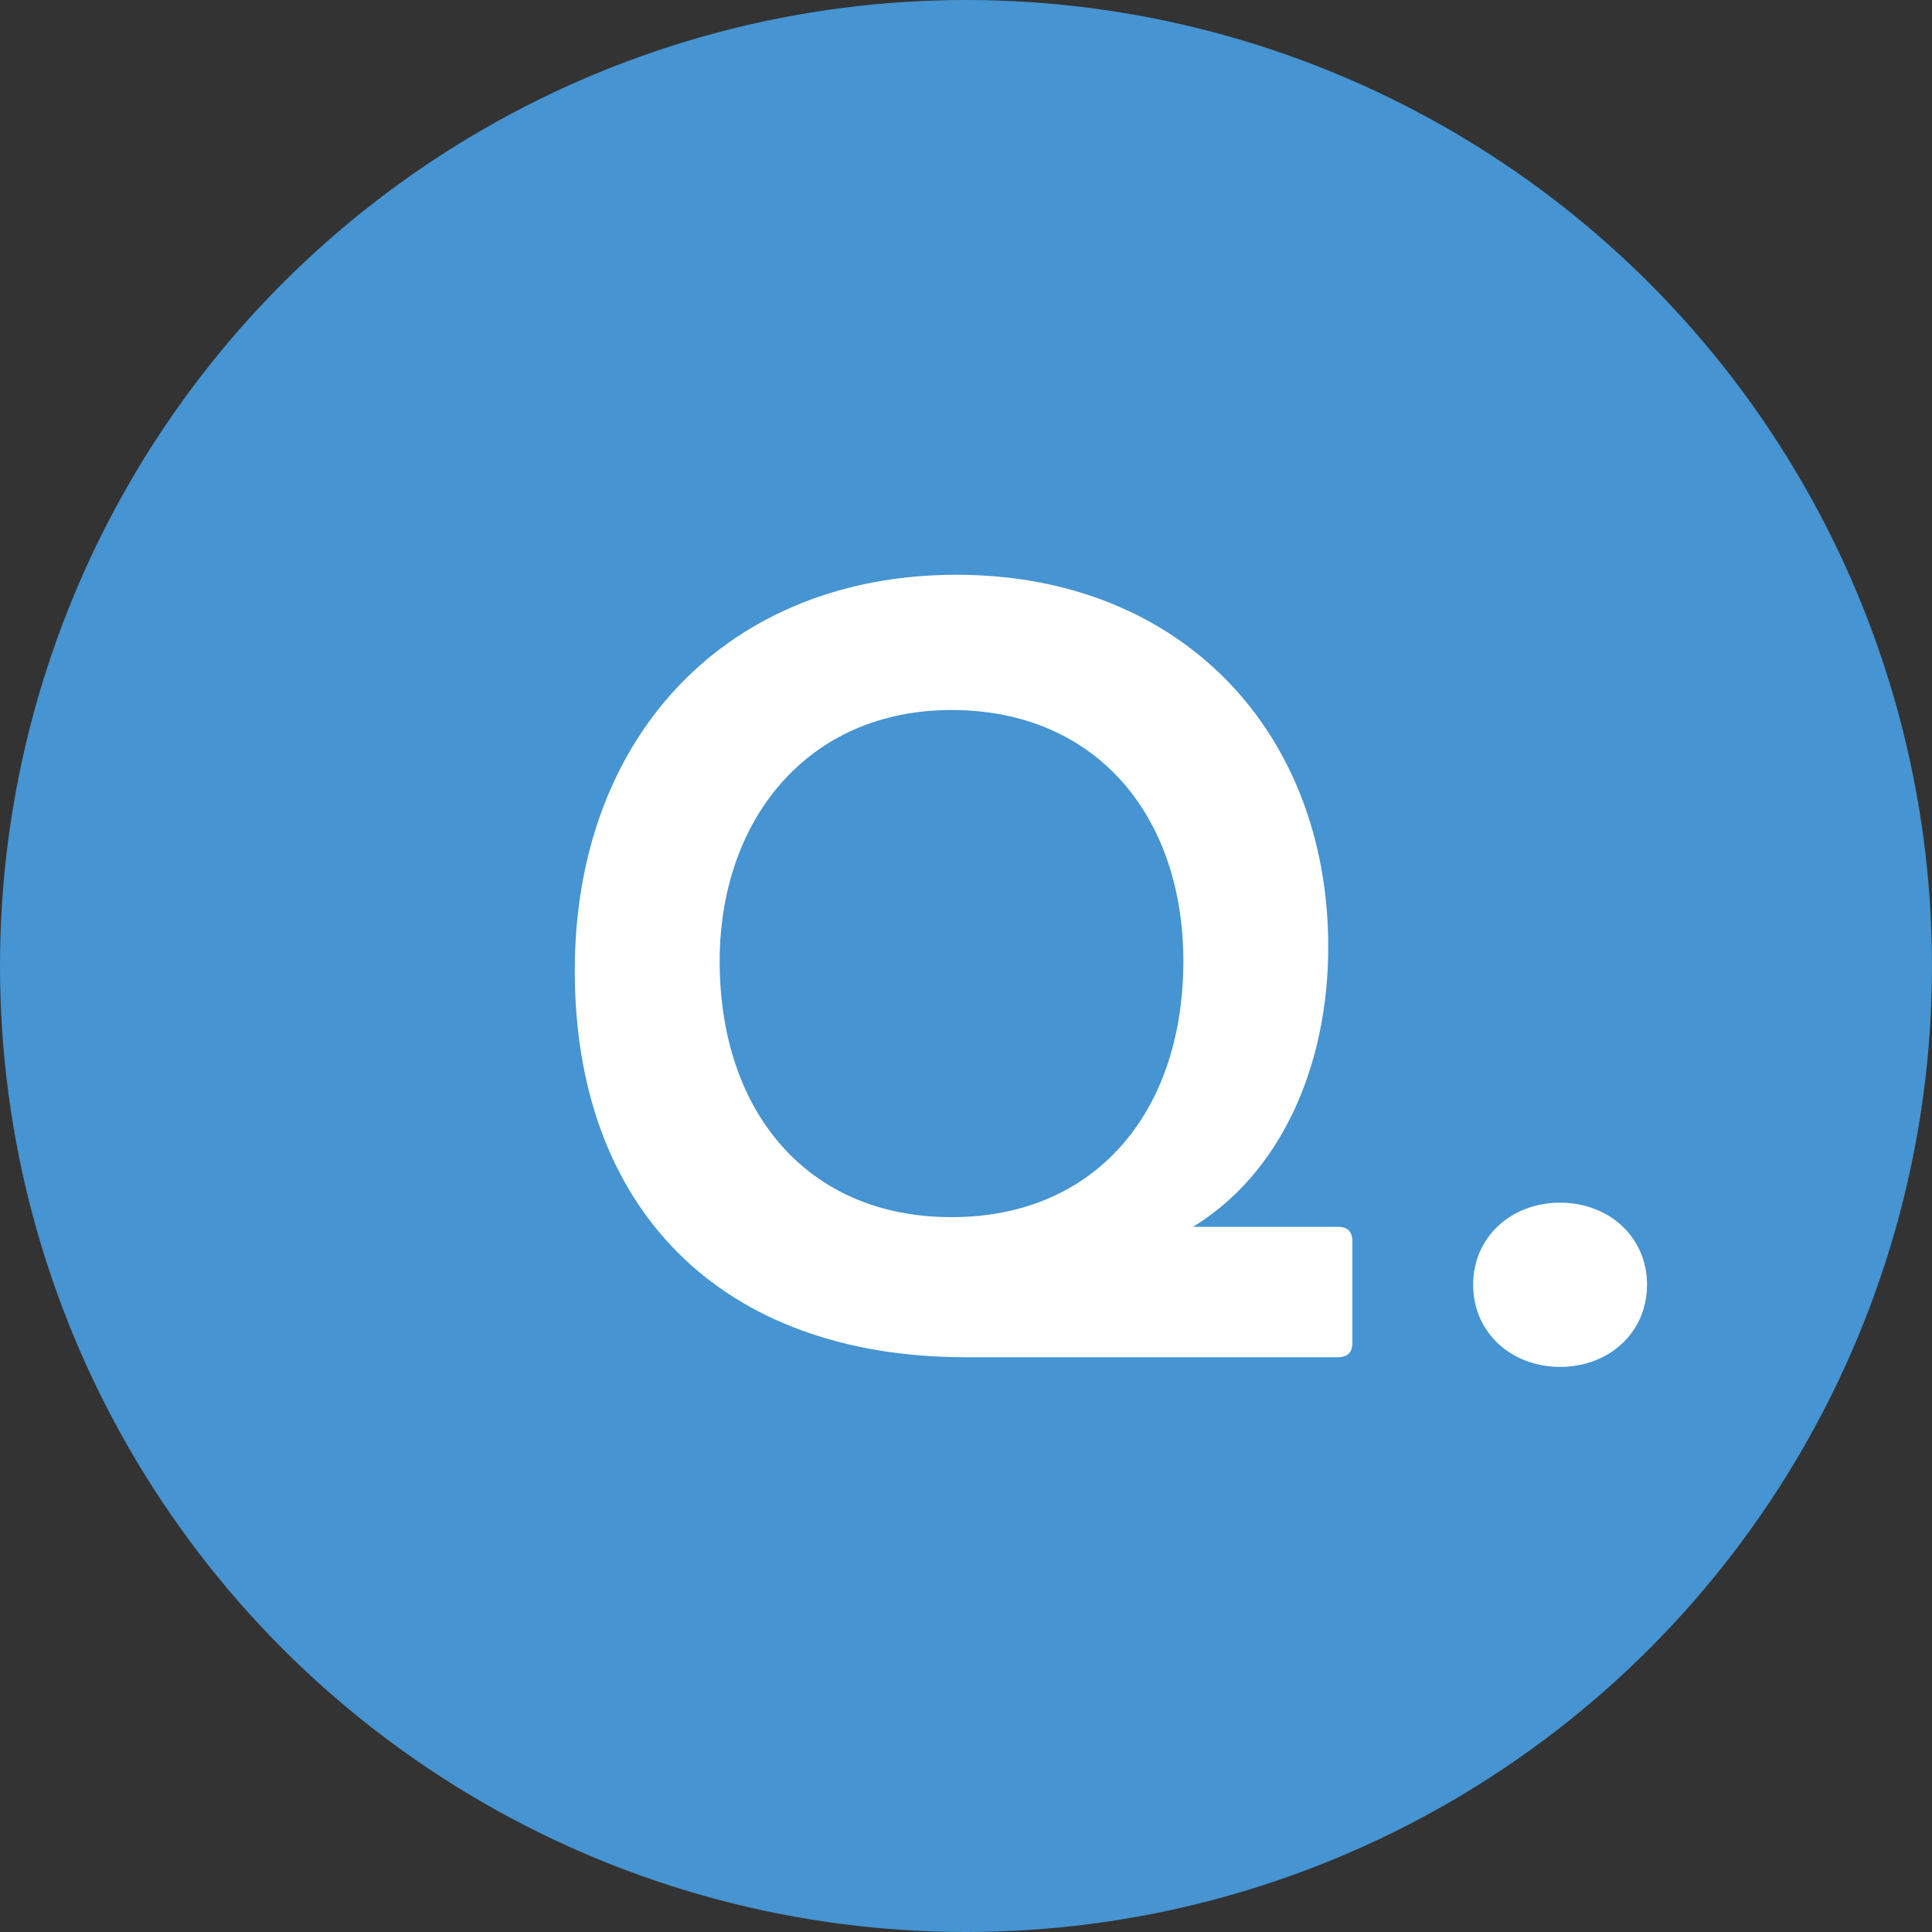 <?xml version="1.0" encoding="utf-8"?>
<!-- Generator: Adobe Illustrator 28.1.0, SVG Export Plug-In . SVG Version: 6.00 Build 0)  -->
<svg version="1.1" id="レイヤー_1" xmlns="http://www.w3.org/2000/svg" xmlns:xlink="http://www.w3.org/1999/xlink" x="0px"
	 y="0px" width="40px" height="40px" viewBox="0 0 40 40" style="enable-background:new 0 0 40 40;" xml:space="preserve">
<rect x="0" y="0" width="40" height="40" fill="#333333" stroke="none"/>
<style type="text/css">
	.st0{fill:#4694D1;}
	.st1{fill:#FFFFFF;}
</style>
<g>
	<circle class="st0" cx="20" cy="20" r="20"/>
	<g>
		<g>
			<g>
				<path class="st1" d="M11.9,20.1c0-4.9,3.2-8.2,7.9-8.2c4.7,0,7.7,3.3,7.7,7.7c0,2.5-1,4.7-2.8,5.8h3c0.2,0,0.3,0.1,0.3,0.3v2.1
					c0,0.2-0.1,0.3-0.3,0.3H20C14.9,28.1,11.9,25,11.9,20.1z M19.7,25.2c3,0,4.8-2.2,4.8-5.3c0-3-1.8-5.2-4.8-5.2
					c-3,0-4.8,2.3-4.8,5.2C14.9,23,16.7,25.2,19.7,25.2z"/>
			</g>
			<g>
				<path class="st1" d="M30.5,26.6c0-1,0.8-1.7,1.8-1.7s1.8,0.7,1.8,1.7s-0.8,1.7-1.8,1.7S30.5,27.6,30.5,26.6z"/>
			</g>
		</g>
	</g>
</g>
</svg>
